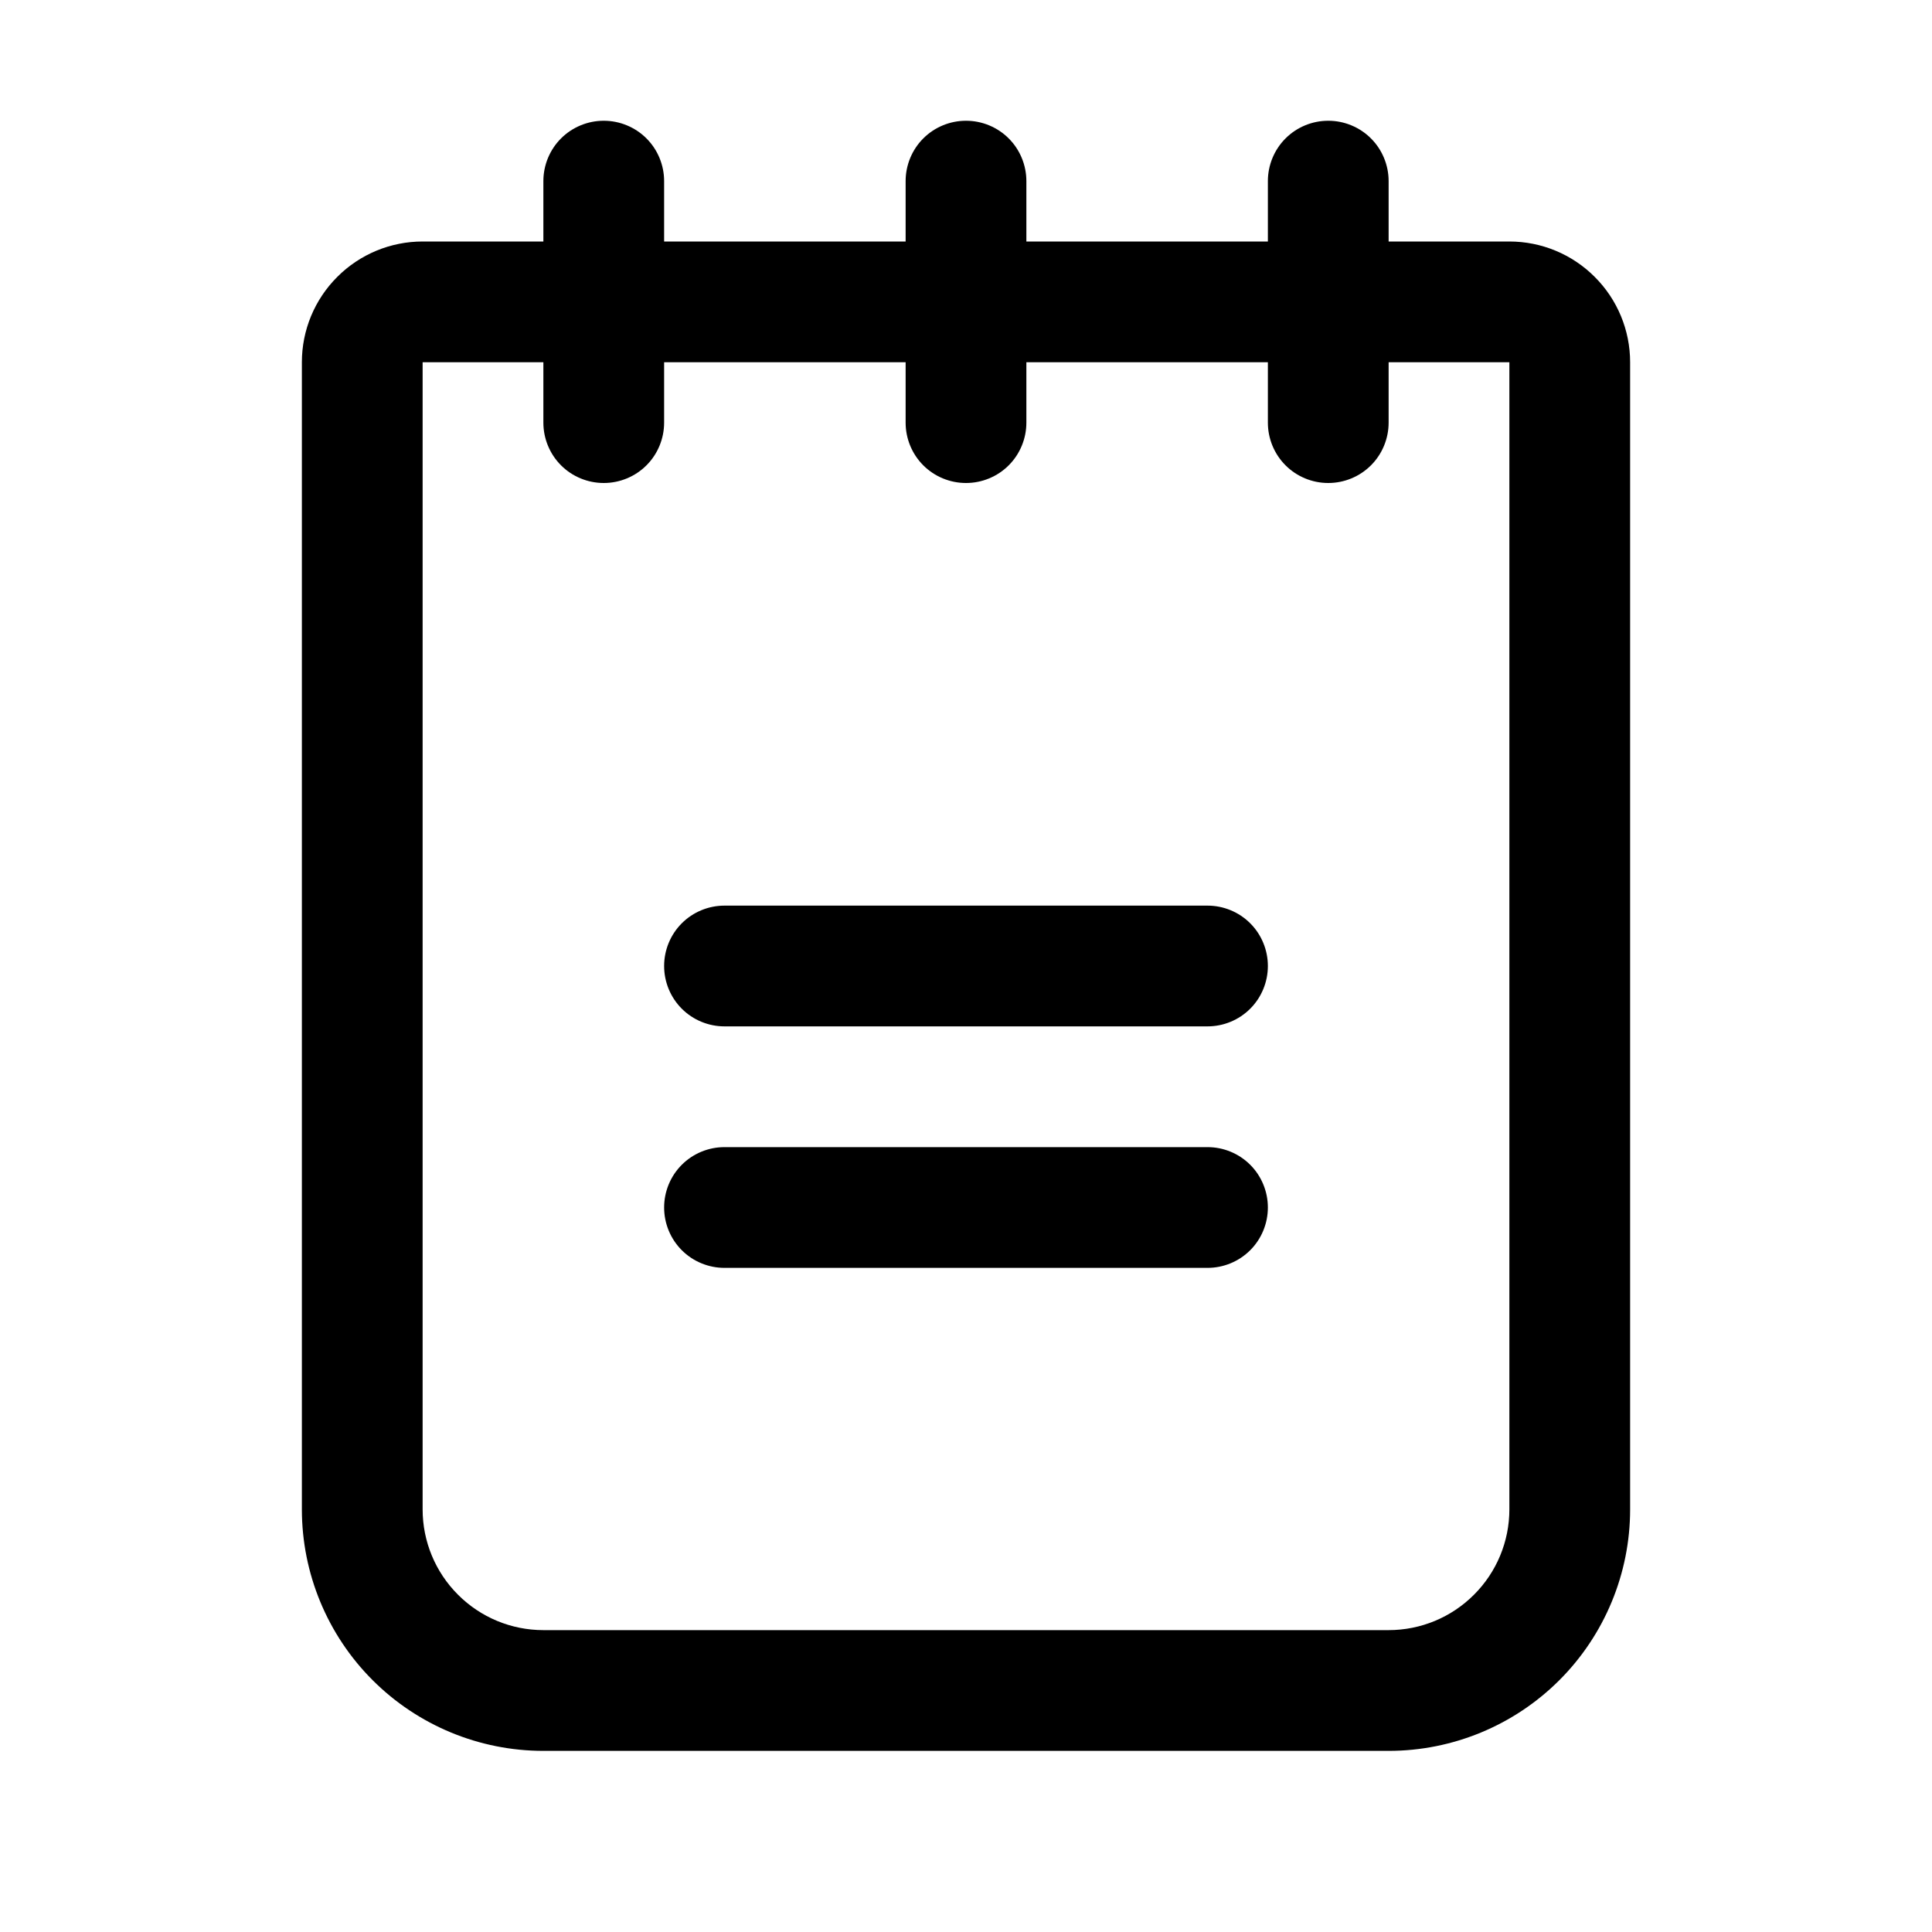 <svg width="28" height="28" viewBox="0 0 28 28" fill="none" xmlns="http://www.w3.org/2000/svg">
<path d="M18.375 14C18.375 14.232 18.283 14.455 18.119 14.619C17.955 14.783 17.732 14.875 17.5 14.875H10.5C10.268 14.875 10.045 14.783 9.881 14.619C9.717 14.455 9.625 14.232 9.625 14C9.625 13.768 9.717 13.545 9.881 13.381C10.045 13.217 10.268 13.125 10.5 13.125H17.5C17.732 13.125 17.955 13.217 18.119 13.381C18.283 13.545 18.375 13.768 18.375 14ZM17.5 16.625H10.5C10.268 16.625 10.045 16.717 9.881 16.881C9.717 17.045 9.625 17.268 9.625 17.5C9.625 17.732 9.717 17.955 9.881 18.119C10.045 18.283 10.268 18.375 10.5 18.375H17.5C17.732 18.375 17.955 18.283 18.119 18.119C18.283 17.955 18.375 17.732 18.375 17.5C18.375 17.268 18.283 17.045 18.119 16.881C17.955 16.717 17.732 16.625 17.5 16.625ZM23.625 5.25V21.875C23.625 22.803 23.256 23.694 22.6 24.35C21.944 25.006 21.053 25.375 20.125 25.375H7.875C6.947 25.375 6.056 25.006 5.4 24.35C4.744 23.694 4.375 22.803 4.375 21.875V5.25C4.375 4.786 4.559 4.341 4.888 4.013C5.216 3.684 5.661 3.5 6.125 3.5H7.875V2.625C7.875 2.393 7.967 2.17 8.131 2.006C8.295 1.842 8.518 1.75 8.75 1.75C8.982 1.75 9.205 1.842 9.369 2.006C9.533 2.17 9.625 2.393 9.625 2.625V3.5H13.125V2.625C13.125 2.393 13.217 2.17 13.381 2.006C13.545 1.842 13.768 1.75 14 1.75C14.232 1.75 14.455 1.842 14.619 2.006C14.783 2.17 14.875 2.393 14.875 2.625V3.5H18.375V2.625C18.375 2.393 18.467 2.17 18.631 2.006C18.795 1.842 19.018 1.75 19.25 1.75C19.482 1.75 19.705 1.842 19.869 2.006C20.033 2.17 20.125 2.393 20.125 2.625V3.5H21.875C22.339 3.5 22.784 3.684 23.112 4.013C23.441 4.341 23.625 4.786 23.625 5.25ZM21.875 5.25H20.125V6.125C20.125 6.357 20.033 6.58 19.869 6.744C19.705 6.908 19.482 7 19.25 7C19.018 7 18.795 6.908 18.631 6.744C18.467 6.58 18.375 6.357 18.375 6.125V5.25H14.875V6.125C14.875 6.357 14.783 6.58 14.619 6.744C14.455 6.908 14.232 7 14 7C13.768 7 13.545 6.908 13.381 6.744C13.217 6.58 13.125 6.357 13.125 6.125V5.25H9.625V6.125C9.625 6.357 9.533 6.58 9.369 6.744C9.205 6.908 8.982 7 8.75 7C8.518 7 8.295 6.908 8.131 6.744C7.967 6.58 7.875 6.357 7.875 6.125V5.25H6.125V21.875C6.125 22.339 6.309 22.784 6.638 23.112C6.966 23.441 7.411 23.625 7.875 23.625H20.125C20.589 23.625 21.034 23.441 21.362 23.112C21.691 22.784 21.875 22.339 21.875 21.875V5.25Z" fill="black"/>
</svg>
